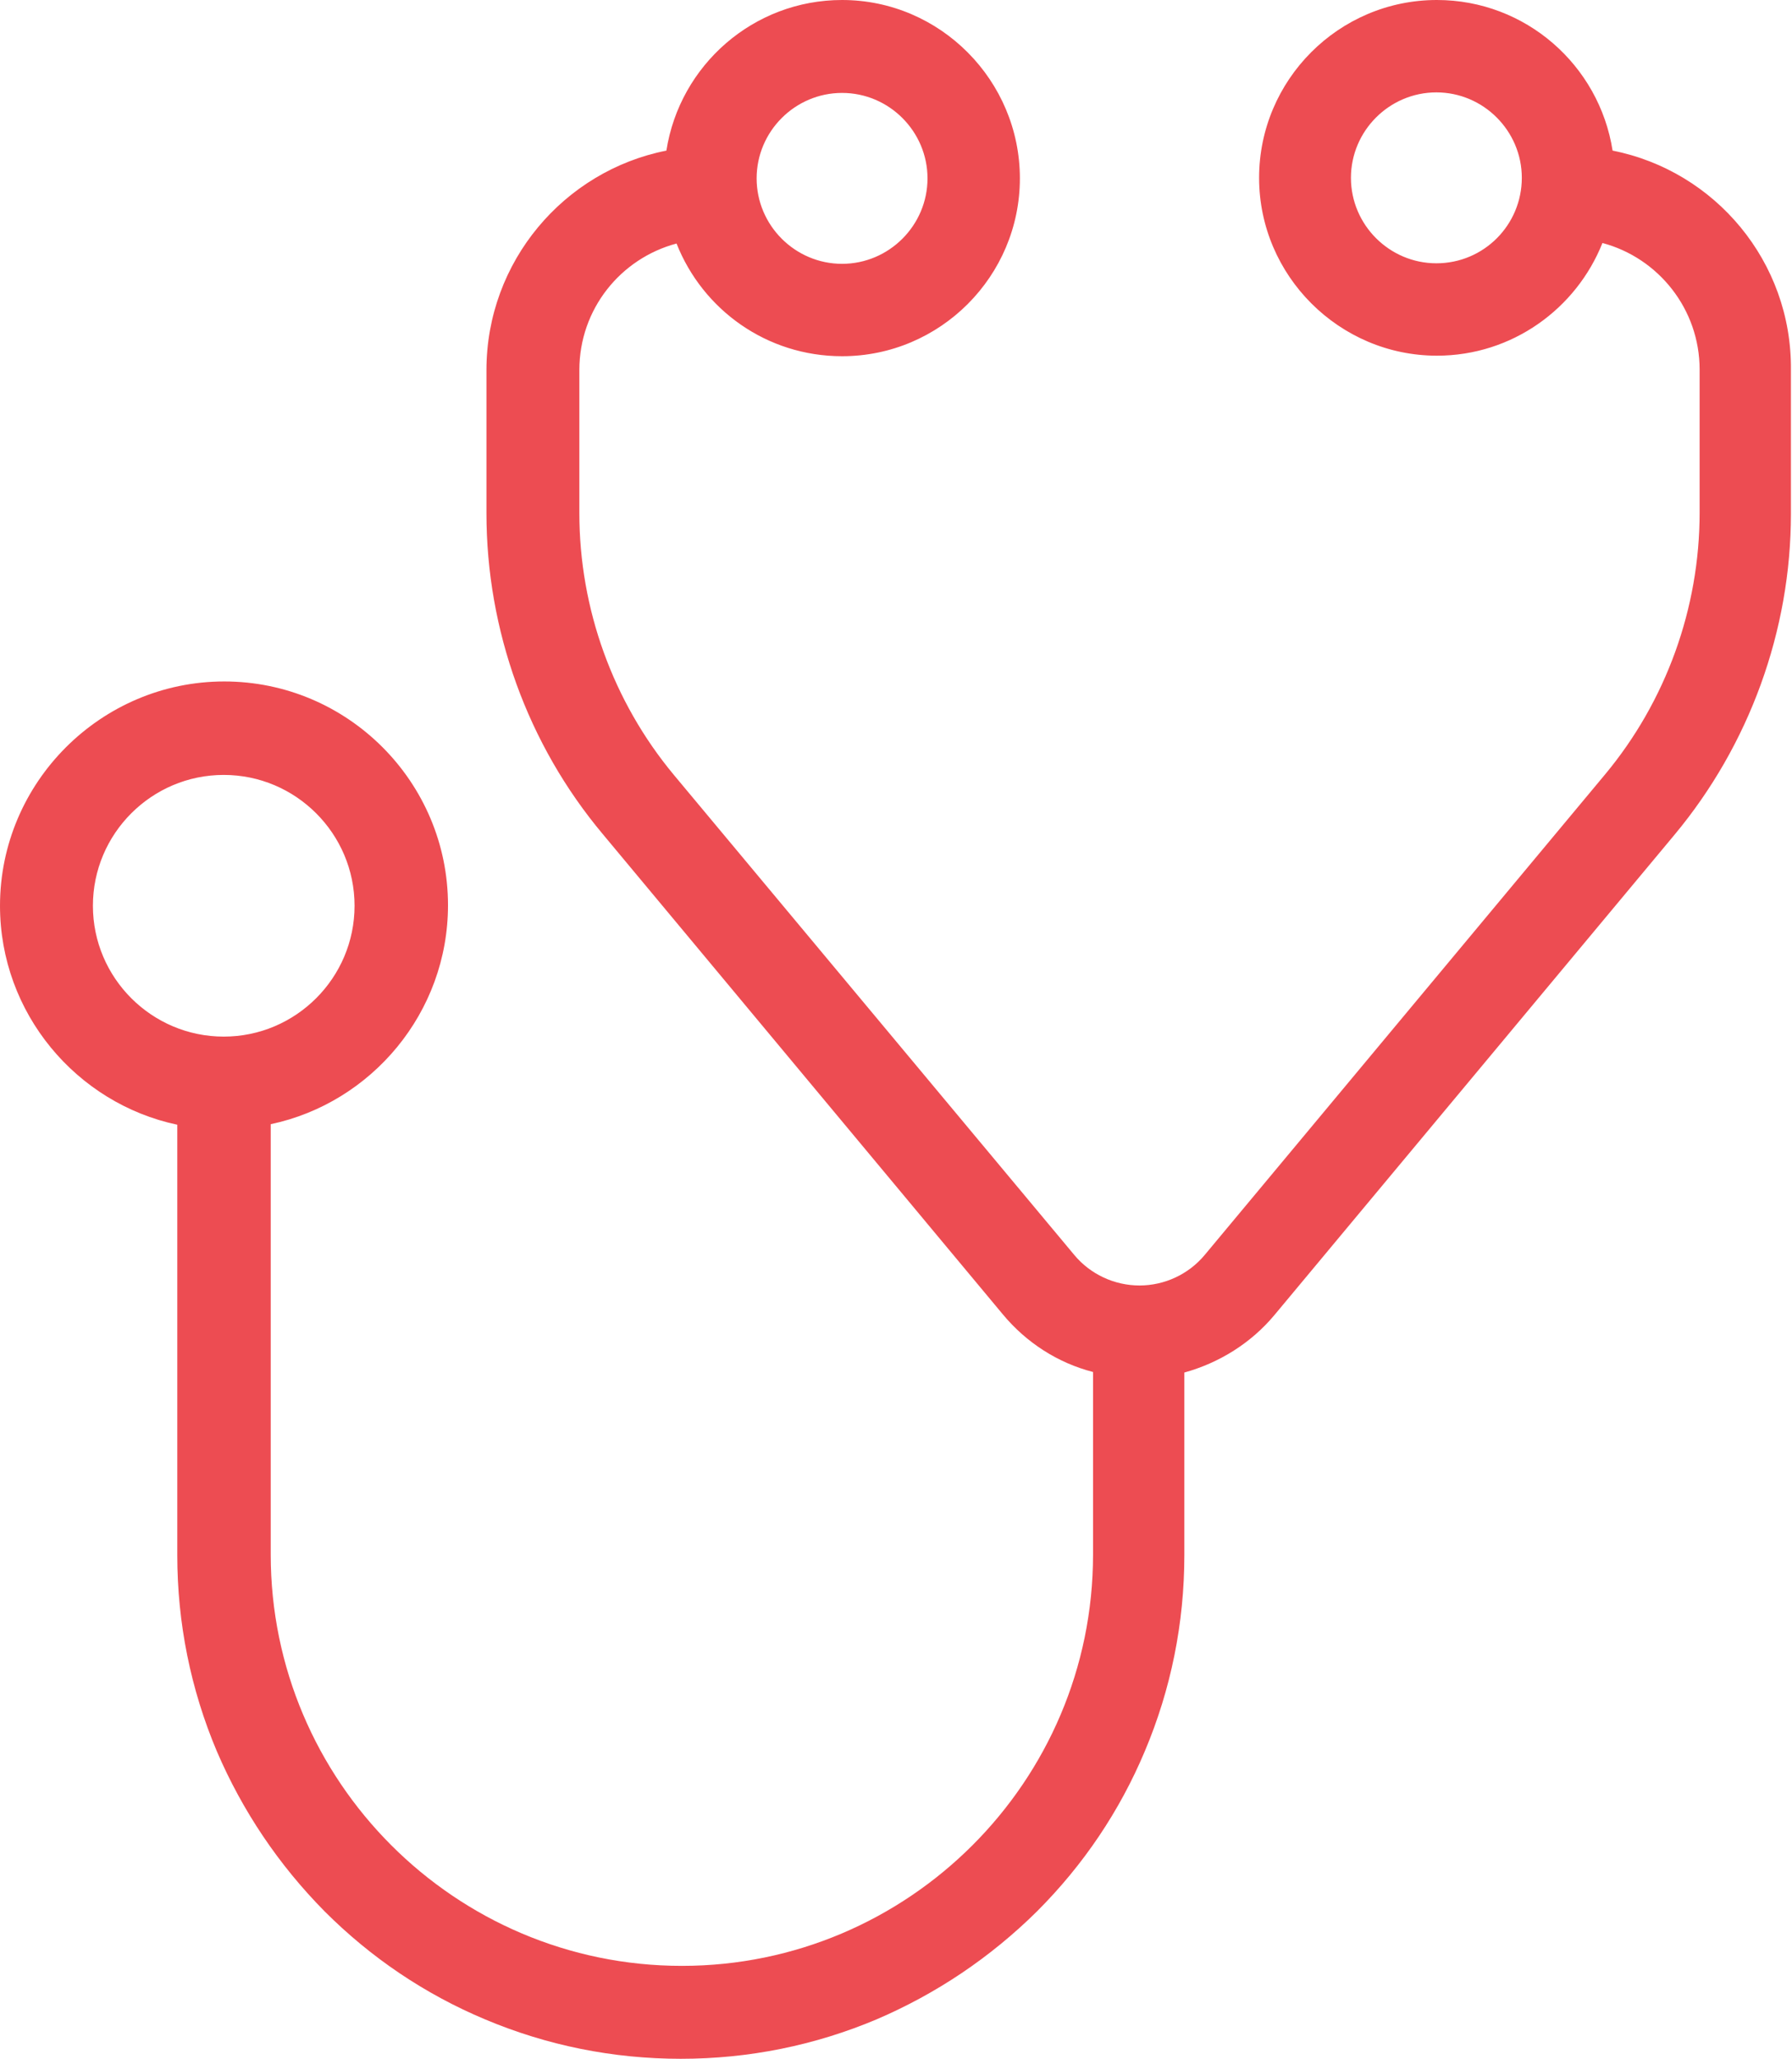 <?xml version="1.0" encoding="utf-8"?>
<!-- Generator: Adobe Illustrator 26.1.0, SVG Export Plug-In . SVG Version: 6.00 Build 0)  -->
<svg version="1.1" id="Mode_Isolation" xmlns="http://www.w3.org/2000/svg" xmlns:xlink="http://www.w3.org/1999/xlink" x="0px"
	 y="0px" viewBox="0 0 335.6 385.5" style="enable-background:new 0 0 335.6 385.5;" xml:space="preserve">
<style type="text/css">
	.st0{fill:#ED4C52;}
</style>
<path class="st0" d="M302,28.2C299.5,12.2,285.7,0,269.1,0c-18.4,0-33.3,15-33.3,33.3s15,33.3,33.3,33.3c14.1,0,26.1-8.8,31-21.1
	c10.5,2.8,18.2,12.4,18.2,23.7V96c0,17.9-6.3,35.3-17.7,49l-75,90c-3,3.6-7.5,5.7-12.2,5.7s-9.2-2.1-12.2-5.7l-75-89.9
	c-11.4-13.7-17.7-31.1-17.7-49V69.3c0-11.4,7.7-20.9,18.2-23.7c4.9,12.4,16.9,21.1,31,21.1c18.4,0,33.3-15,33.3-33.3
	S176.1,0,157.7,0c-16.6,0-30.4,12.2-32.9,28.2C105.6,32,91.1,49,91.1,69.3v26.8c0,21.9,7.7,43.3,21.8,60.1l74.9,89.9
	c4.4,5.3,10.3,9.1,16.9,10.8v34.2c0,42.5-34.6,77-77,77l0,0c-42.5,0-77-34.6-77-77v-80.6c18.9-4,33.2-20.9,33.2-41
	c0-23.1-18.8-41.9-41.9-41.9s-42,18.9-42,42c0,20.1,14.3,37,33.2,41v80.6c0,12.7,2.5,25.1,7.4,36.7c4.8,11.2,11.6,21.3,20.2,30
	c8.7,8.7,18.8,15.5,30,20.2c11.6,4.9,24,7.4,36.7,7.4l0,0c12.7,0,25.1-2.5,36.7-7.4c11.2-4.8,21.3-11.6,30-20.2
	c8.7-8.7,15.5-18.8,20.2-30c4.9-11.6,7.4-24,7.4-36.7V257c6.5-1.8,12.5-5.5,16.9-10.8l74.9-89.9c14-16.8,21.8-38.2,21.8-60.1V69.3
	C335.6,49,321.2,32,302,28.2L302,28.2z M269,49.3c-8.8,0-16-7.2-16-16s7.2-16,16-16s16,7.2,16,16S277.9,49.3,269,49.3z M157.7,17.4
	c8.8,0,16,7.2,16,16s-7.2,16-16,16s-16-7.2-16-16S148.9,17.4,157.7,17.4z M17.4,169.6c0-13.5,11-24.5,24.5-24.5s24.5,11,24.5,24.5
	s-11,24.5-24.5,24.5S17.4,183.1,17.4,169.6z"/>
</svg>
